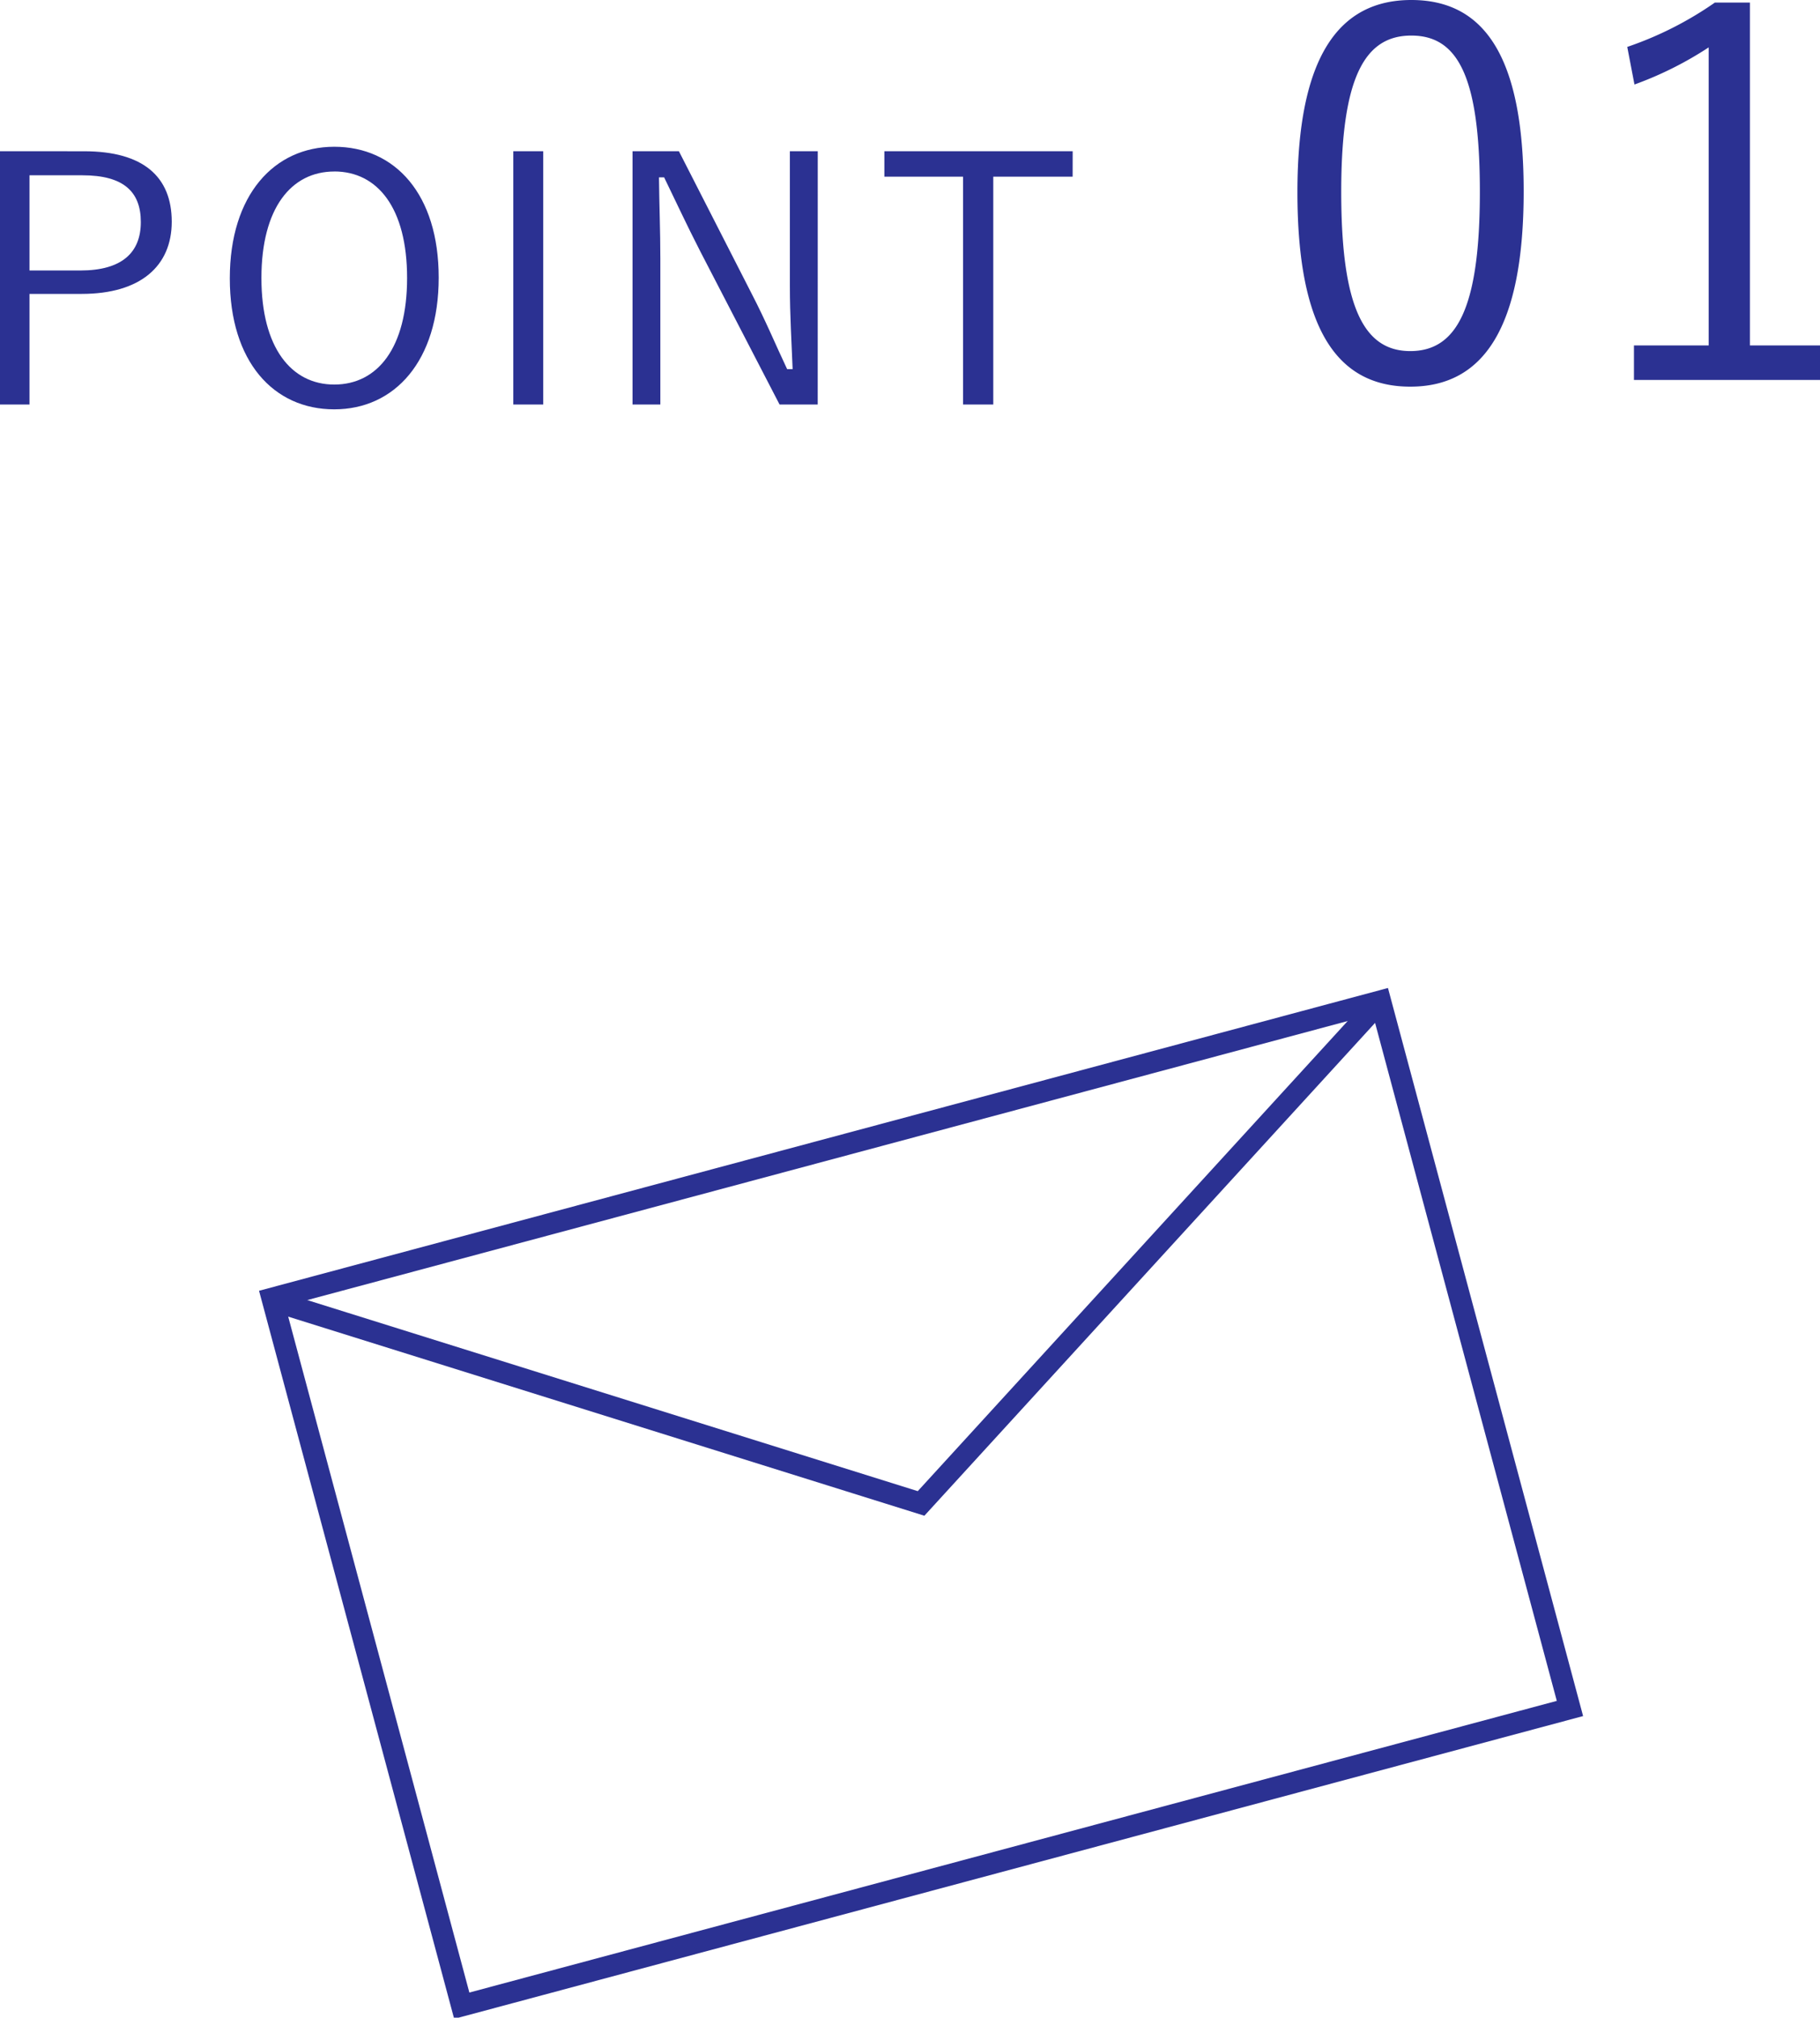 <svg xmlns="http://www.w3.org/2000/svg" width="169.512" height="187.854" viewBox="0 0 169.512 187.854">
  <g id="img_point01" transform="translate(-198.104 -1664.76)">
    <g id="グループ_24938" data-name="グループ 24938" transform="translate(-40 -585)">
      <path id="パス_23809" data-name="パス 23809" d="M-48.9-24.16V-.576h2.752v-10.3h4.864c5.472,0,8.384-2.592,8.384-6.72,0-4.192-2.656-6.56-8.16-6.56Zm2.752,2.24h4.928c3.84,0,5.44,1.536,5.44,4.352,0,2.848-1.76,4.512-5.632,4.512h-4.736Zm28.384-2.656c-5.6,0-9.728,4.48-9.728,12.256,0,7.744,4.064,12.192,9.728,12.192,5.632,0,9.728-4.512,9.728-12.256C-8.032-20.16-12.1-24.576-17.76-24.576Zm0,2.3c4.032,0,6.784,3.392,6.784,9.92,0,6.5-2.752,9.92-6.784,9.92-4,0-6.784-3.424-6.784-9.92C-24.544-18.88-21.76-22.272-17.76-22.272ZM1.7-24.16H-1.088V-.576H1.7Zm25.568,0H24.672v12.544c0,2.784.16,5.216.256,7.744h-.512c-1.12-2.368-1.952-4.416-3.328-7.072L14.336-24.16h-4.32V-.576h2.592V-14.144c0-2.624-.1-4.928-.128-7.584h.48c1.216,2.5,2.048,4.32,3.36,6.88L23.712-.576h3.552Zm23.744,0H33.472v2.368H40.8V-.576h2.816V-21.792h7.392Z" transform="translate(287 2288)" fill="#2b3192"/>
      <path id="パス_23808" data-name="パス 23808" d="M-14.448-36.24c-6.72,0-10.608,5.232-10.608,17.9,0,12.72,3.7,18.1,10.512,18.1s10.56-5.472,10.56-18.192C-3.984-31.1-7.728-36.24-14.448-36.24Zm0,3.312c4.32,0,6.384,3.792,6.384,14.544s-2.112,14.832-6.48,14.832c-4.32,0-6.432-4.08-6.432-14.832C-20.976-29.184-18.72-32.928-14.448-32.928ZM17.088-36H13.824a32.6,32.6,0,0,1-8.16,4.128l.672,3.5a33.1,33.1,0,0,0,6.912-3.456V-4.08H6.288V-.864H23.616V-4.08H17.088Z" transform="translate(384 2286)" fill="#2b3192"/>
    </g>
    <g id="グループ_25005" data-name="グループ 25005" transform="matrix(0.966, -0.259, 0.259, 0.966, -744.722, -402.088)">
      <rect id="長方形_28333" data-name="長方形 28333" width="106.847" height="68.175" transform="translate(368.549 2363.548)" fill="none" stroke="#2b3192" stroke-miterlimit="10" stroke-width="2"/>
      <path id="パス_23777" data-name="パス 23777" d="M1.119,1.12,53.972,34.637,107.4.549" transform="translate(368 2363)" fill="none" stroke="#2b3192" stroke-miterlimit="10" stroke-width="2"/>
    </g>
  </g>
</svg>
